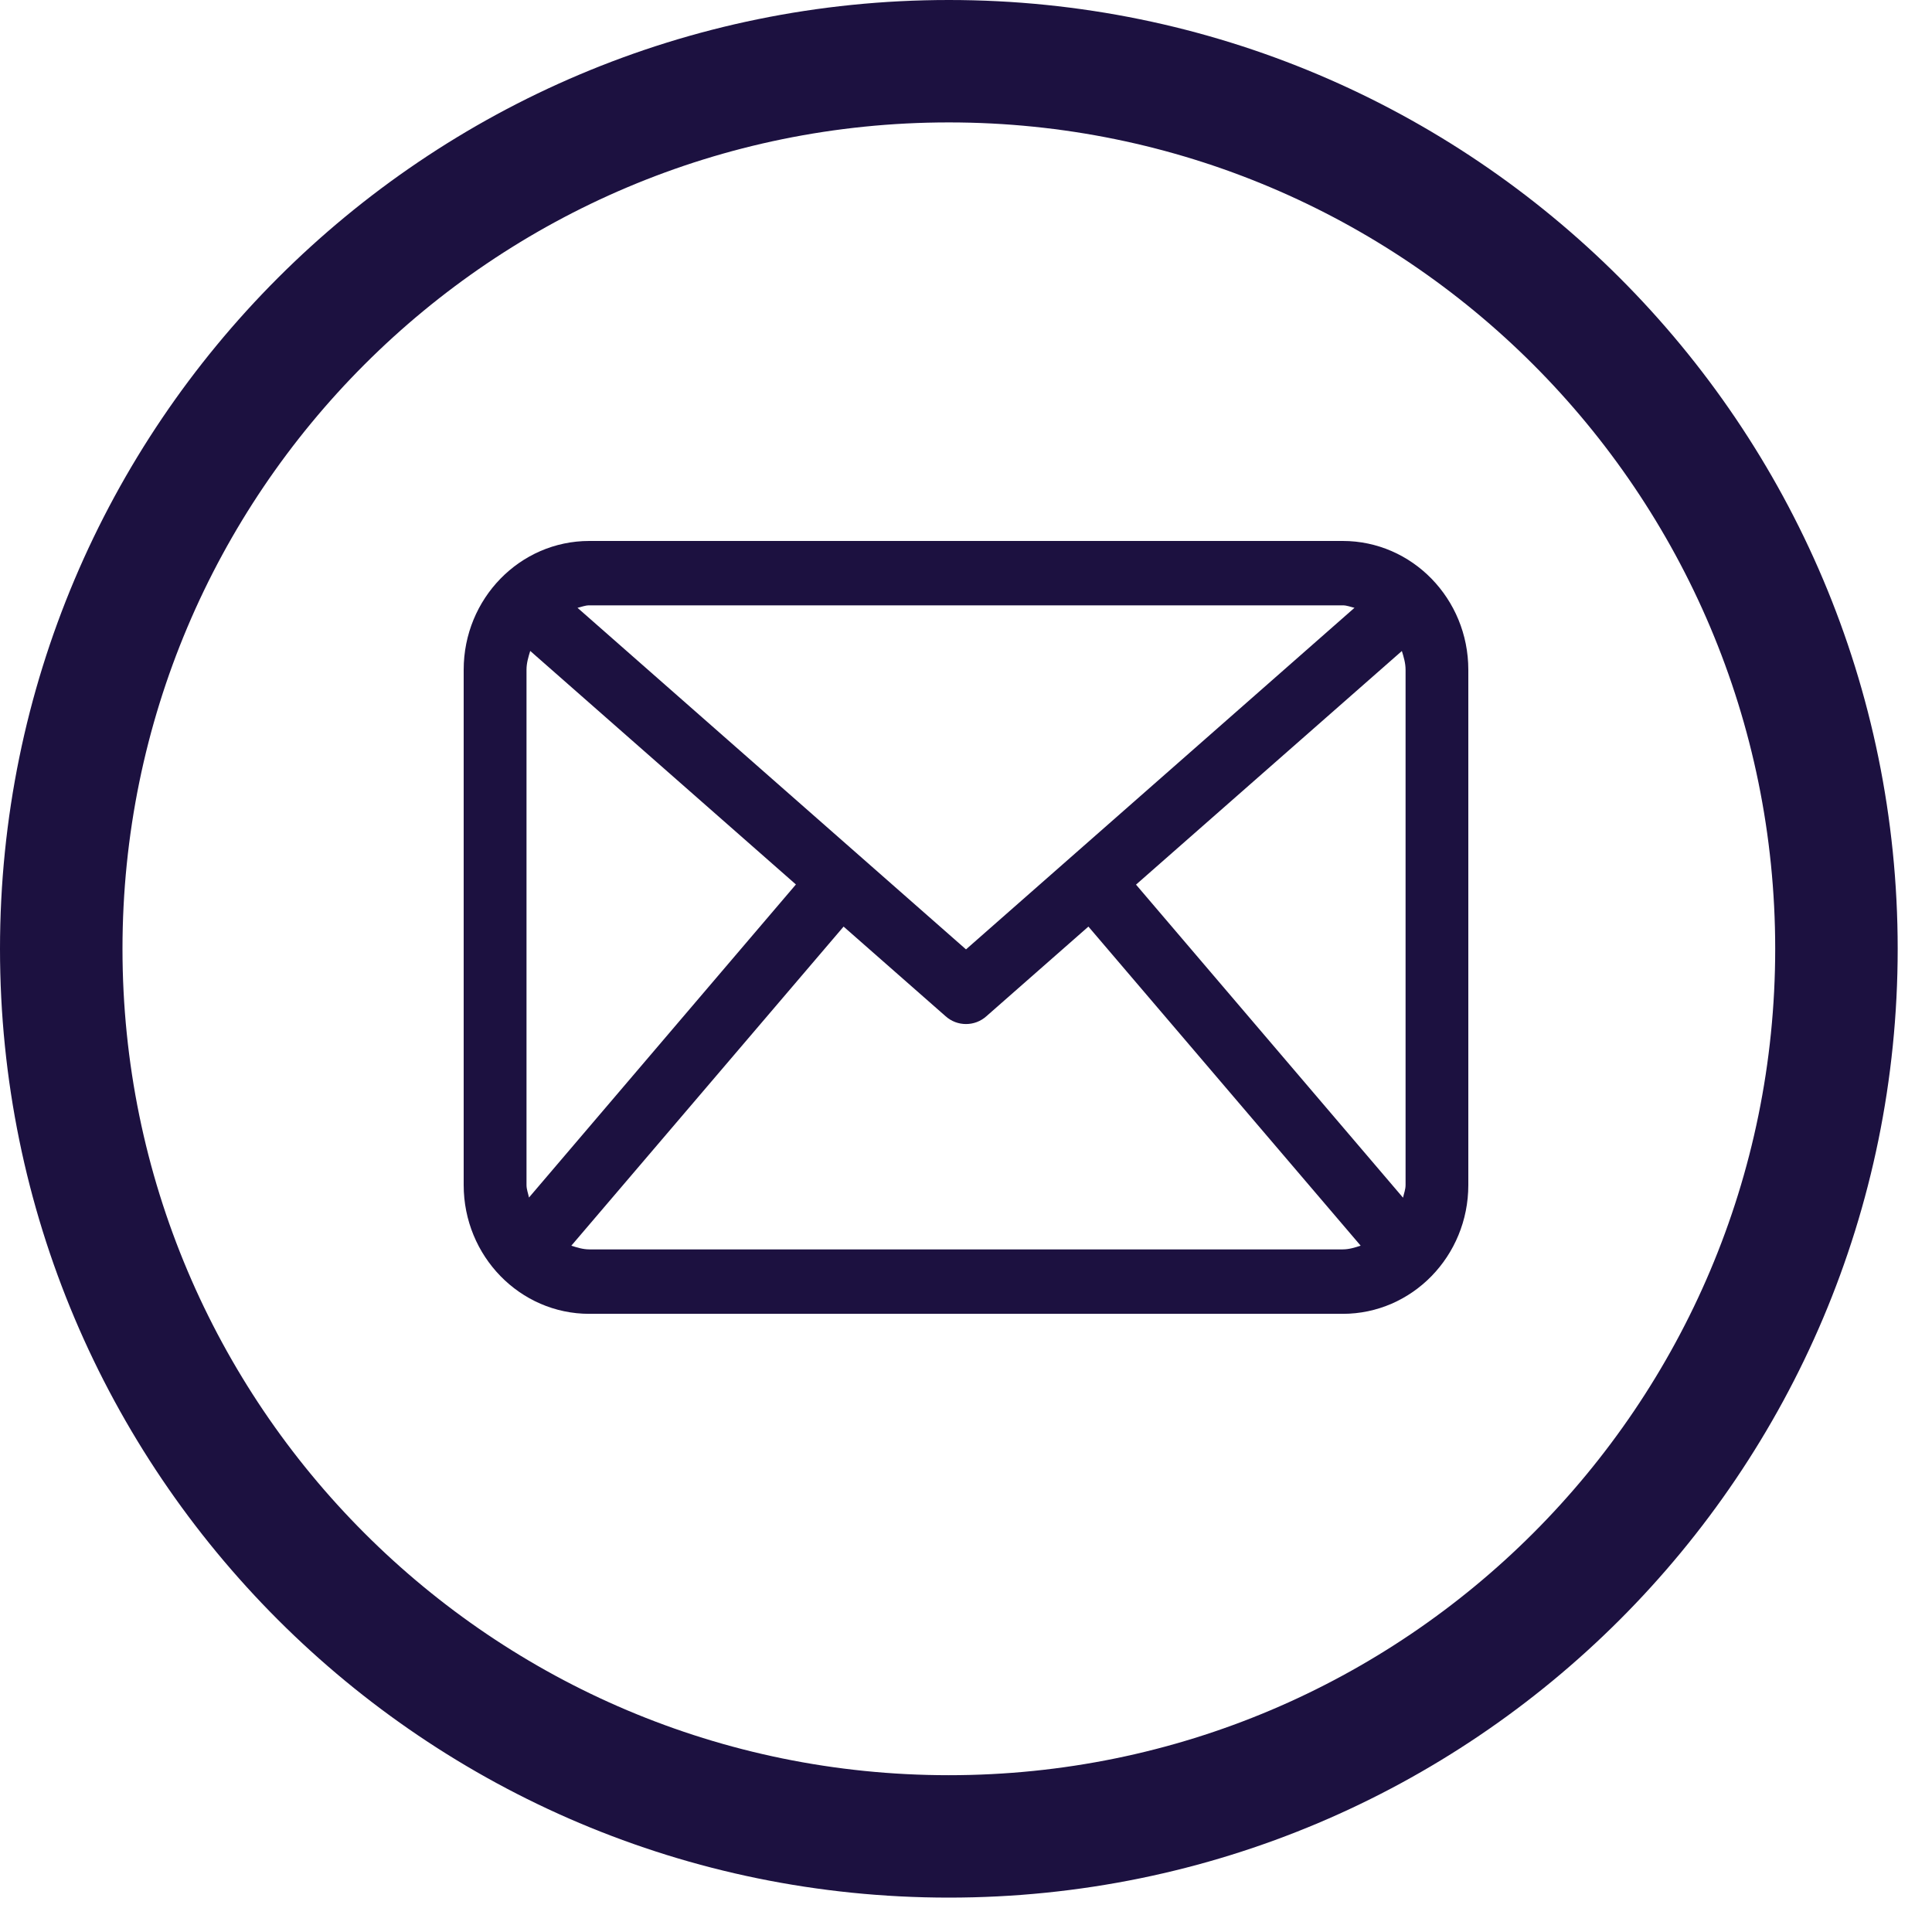 <svg height="25" viewBox="0 0 25 25" width="25" xmlns="http://www.w3.org/2000/svg"><g fill="#1c1140" fill-rule="evenodd"><path d="m12.278 0c-6.781 0-12.278 5.497-12.278 12.278s5.497 12.277 12.278 12.277 12.278-5.496 12.278-12.277-5.497-12.278-12.278-12.278m0 22.971c-5.906 0-10.693-4.787-10.693-10.693s4.787-10.694 10.693-10.694 10.693 4.788 10.693 10.694-4.787 10.693-10.693 10.693"/><path d="m17.375 7h-9.75c-.897 0-1.625.746-1.625 1.667v6.667c0 .92.728 1.667 1.625 1.667h9.75c.897 0 1.625-.746 1.625-1.667v-6.667c0-.92-.728-1.667-1.625-1.667zm-2.675 4.447 3.44-3.023c.024.078.048.156.048.243v6.667c0 .058-.021.109-.033.164zm2.675-3.614c.054 0 .102.021.152.032l-5.027 4.42-5.027-4.42c.051-.011.098-.032.152-.032zm-10.53 7.663c-.011-.055-.032-.105-.032-.163v-6.667c0-.086.024-.164.048-.243l3.438 3.022zm.78.671c-.082 0-.157-.024-.232-.048l3.523-4.129 1.32 1.16c.076.068.17.101.264.101s.188-.033.264-.101l1.32-1.16 3.523 4.129c-.075.024-.149.048-.232.048z" fill-rule="nonzero"/></g></svg>